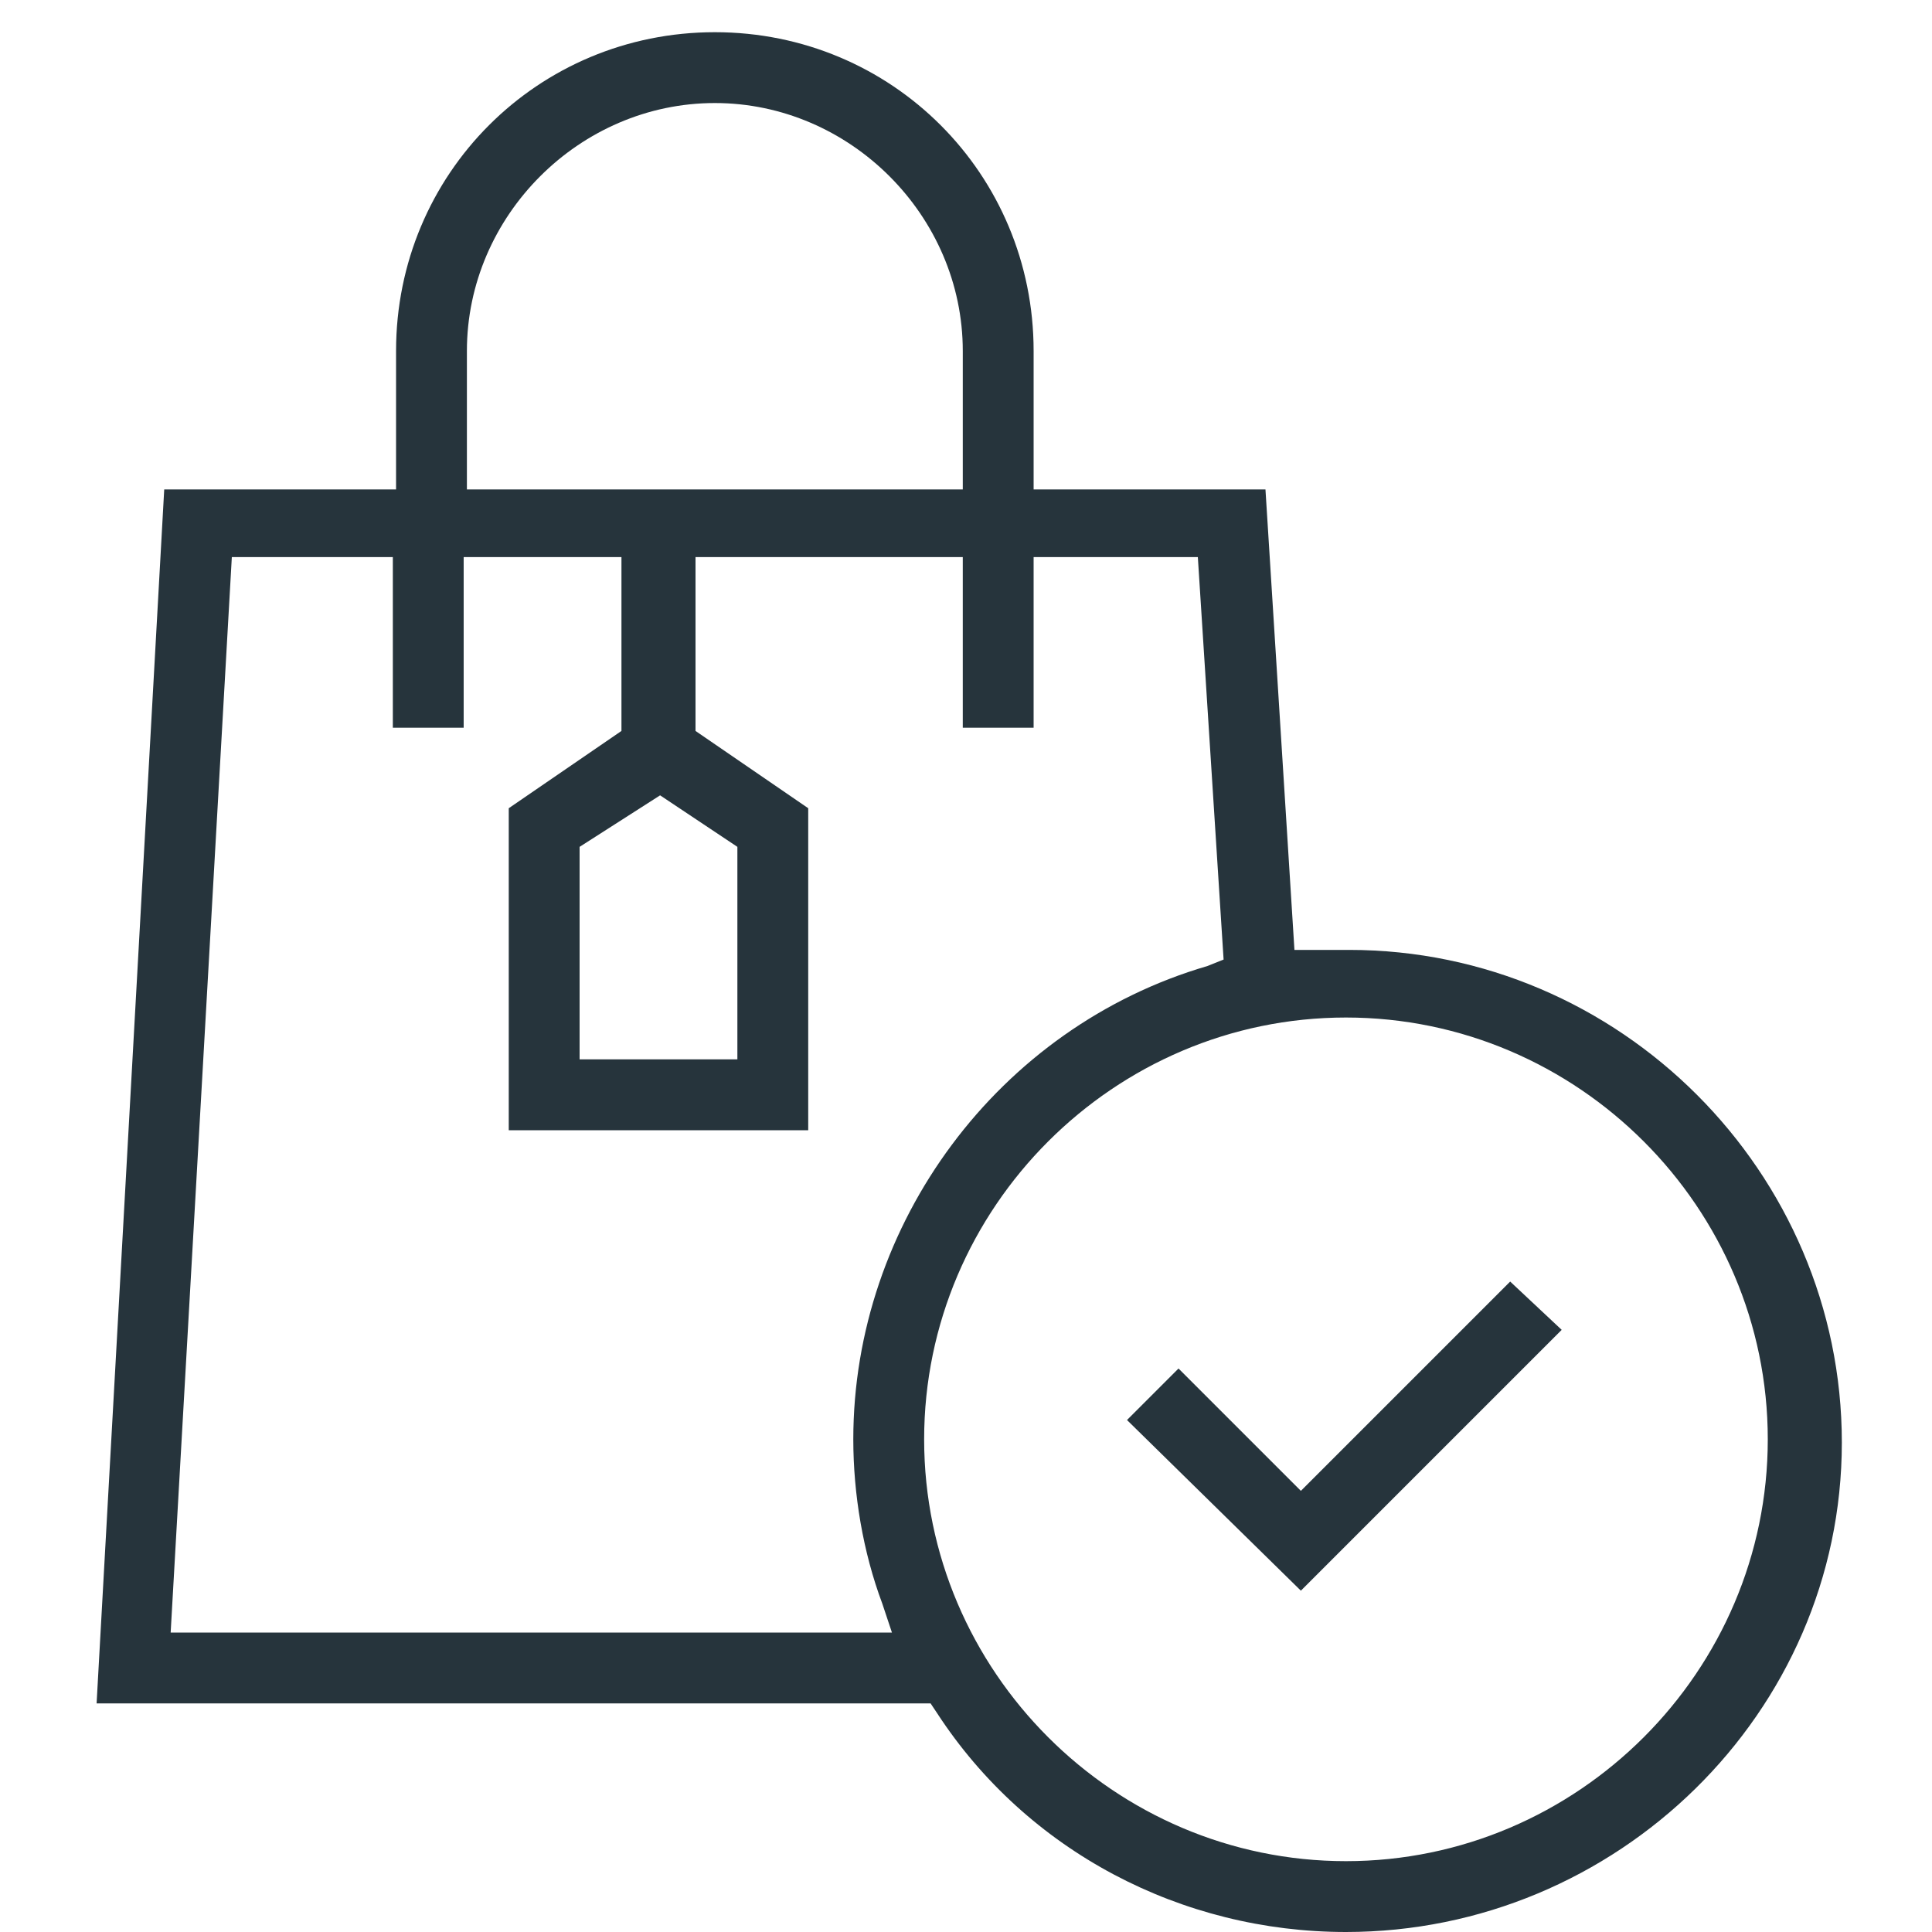 <?xml version="1.0" encoding="utf-8"?>
<!-- Generator: Adobe Illustrator 24.1.1, SVG Export Plug-In . SVG Version: 6.00 Build 0)  -->
<svg version="1.1" id="Layer_1" xmlns="http://www.w3.org/2000/svg" xmlns:xlink="http://www.w3.org/1999/xlink" x="0px" y="0px"
	 viewBox="0 0 60 60" style="enable-background:new 0 0 60 60;" xml:space="preserve">
<style type="text/css">
	.st0{fill:#26343C;}
</style>
<path class="st0" d="M41.8,60c-5.1,0-9.9-2.5-12.7-6.8l-0.2-0.3H3l2.1-37.7h7.2v-4.3c0-5.5,4.4-9.9,9.9-9.9s9.9,4.4,9.9,9.9v4.3h7.2
	l0.9,14.3h0.7c0.3,0,0.7,0,1,0c8.4,0,15.3,6.9,15.3,15.3S50.2,60,41.8,60z M41.8,31.6c-7.2,0-13.1,5.9-13.1,13.1s5.9,13.1,13.1,13.1
	s13.1-5.9,13.1-13.1S49,31.6,41.8,31.6z M5.3,50.7h22.4l-0.3-0.9c-0.6-1.6-0.9-3.4-0.9-5.1c0-6.7,4.5-12.8,11-14.7l0.5-0.2
	l-0.8-12.5h-5.1v5.3h-2.2v-5.3h-8.3v5.4l3.5,2.4v10h-9.3v-10l3.5-2.4v-5.4h-4.9v5.3h-2.2v-5.3h-5L5.3,50.7z M18,26.3v6.6h4.9v-6.6
	l-2.4-1.6L18,26.3z M22.2,3.2c-4.2,0-7.7,3.5-7.7,7.7v4.3h15.4v-4.3C29.9,6.7,26.4,3.2,22.2,3.2z M35,44.1l1.6-1.6l3.8,3.8l6.5-6.5
	l1.6,1.5l-8.1,8.1L35,44.1z"/>
</svg>
